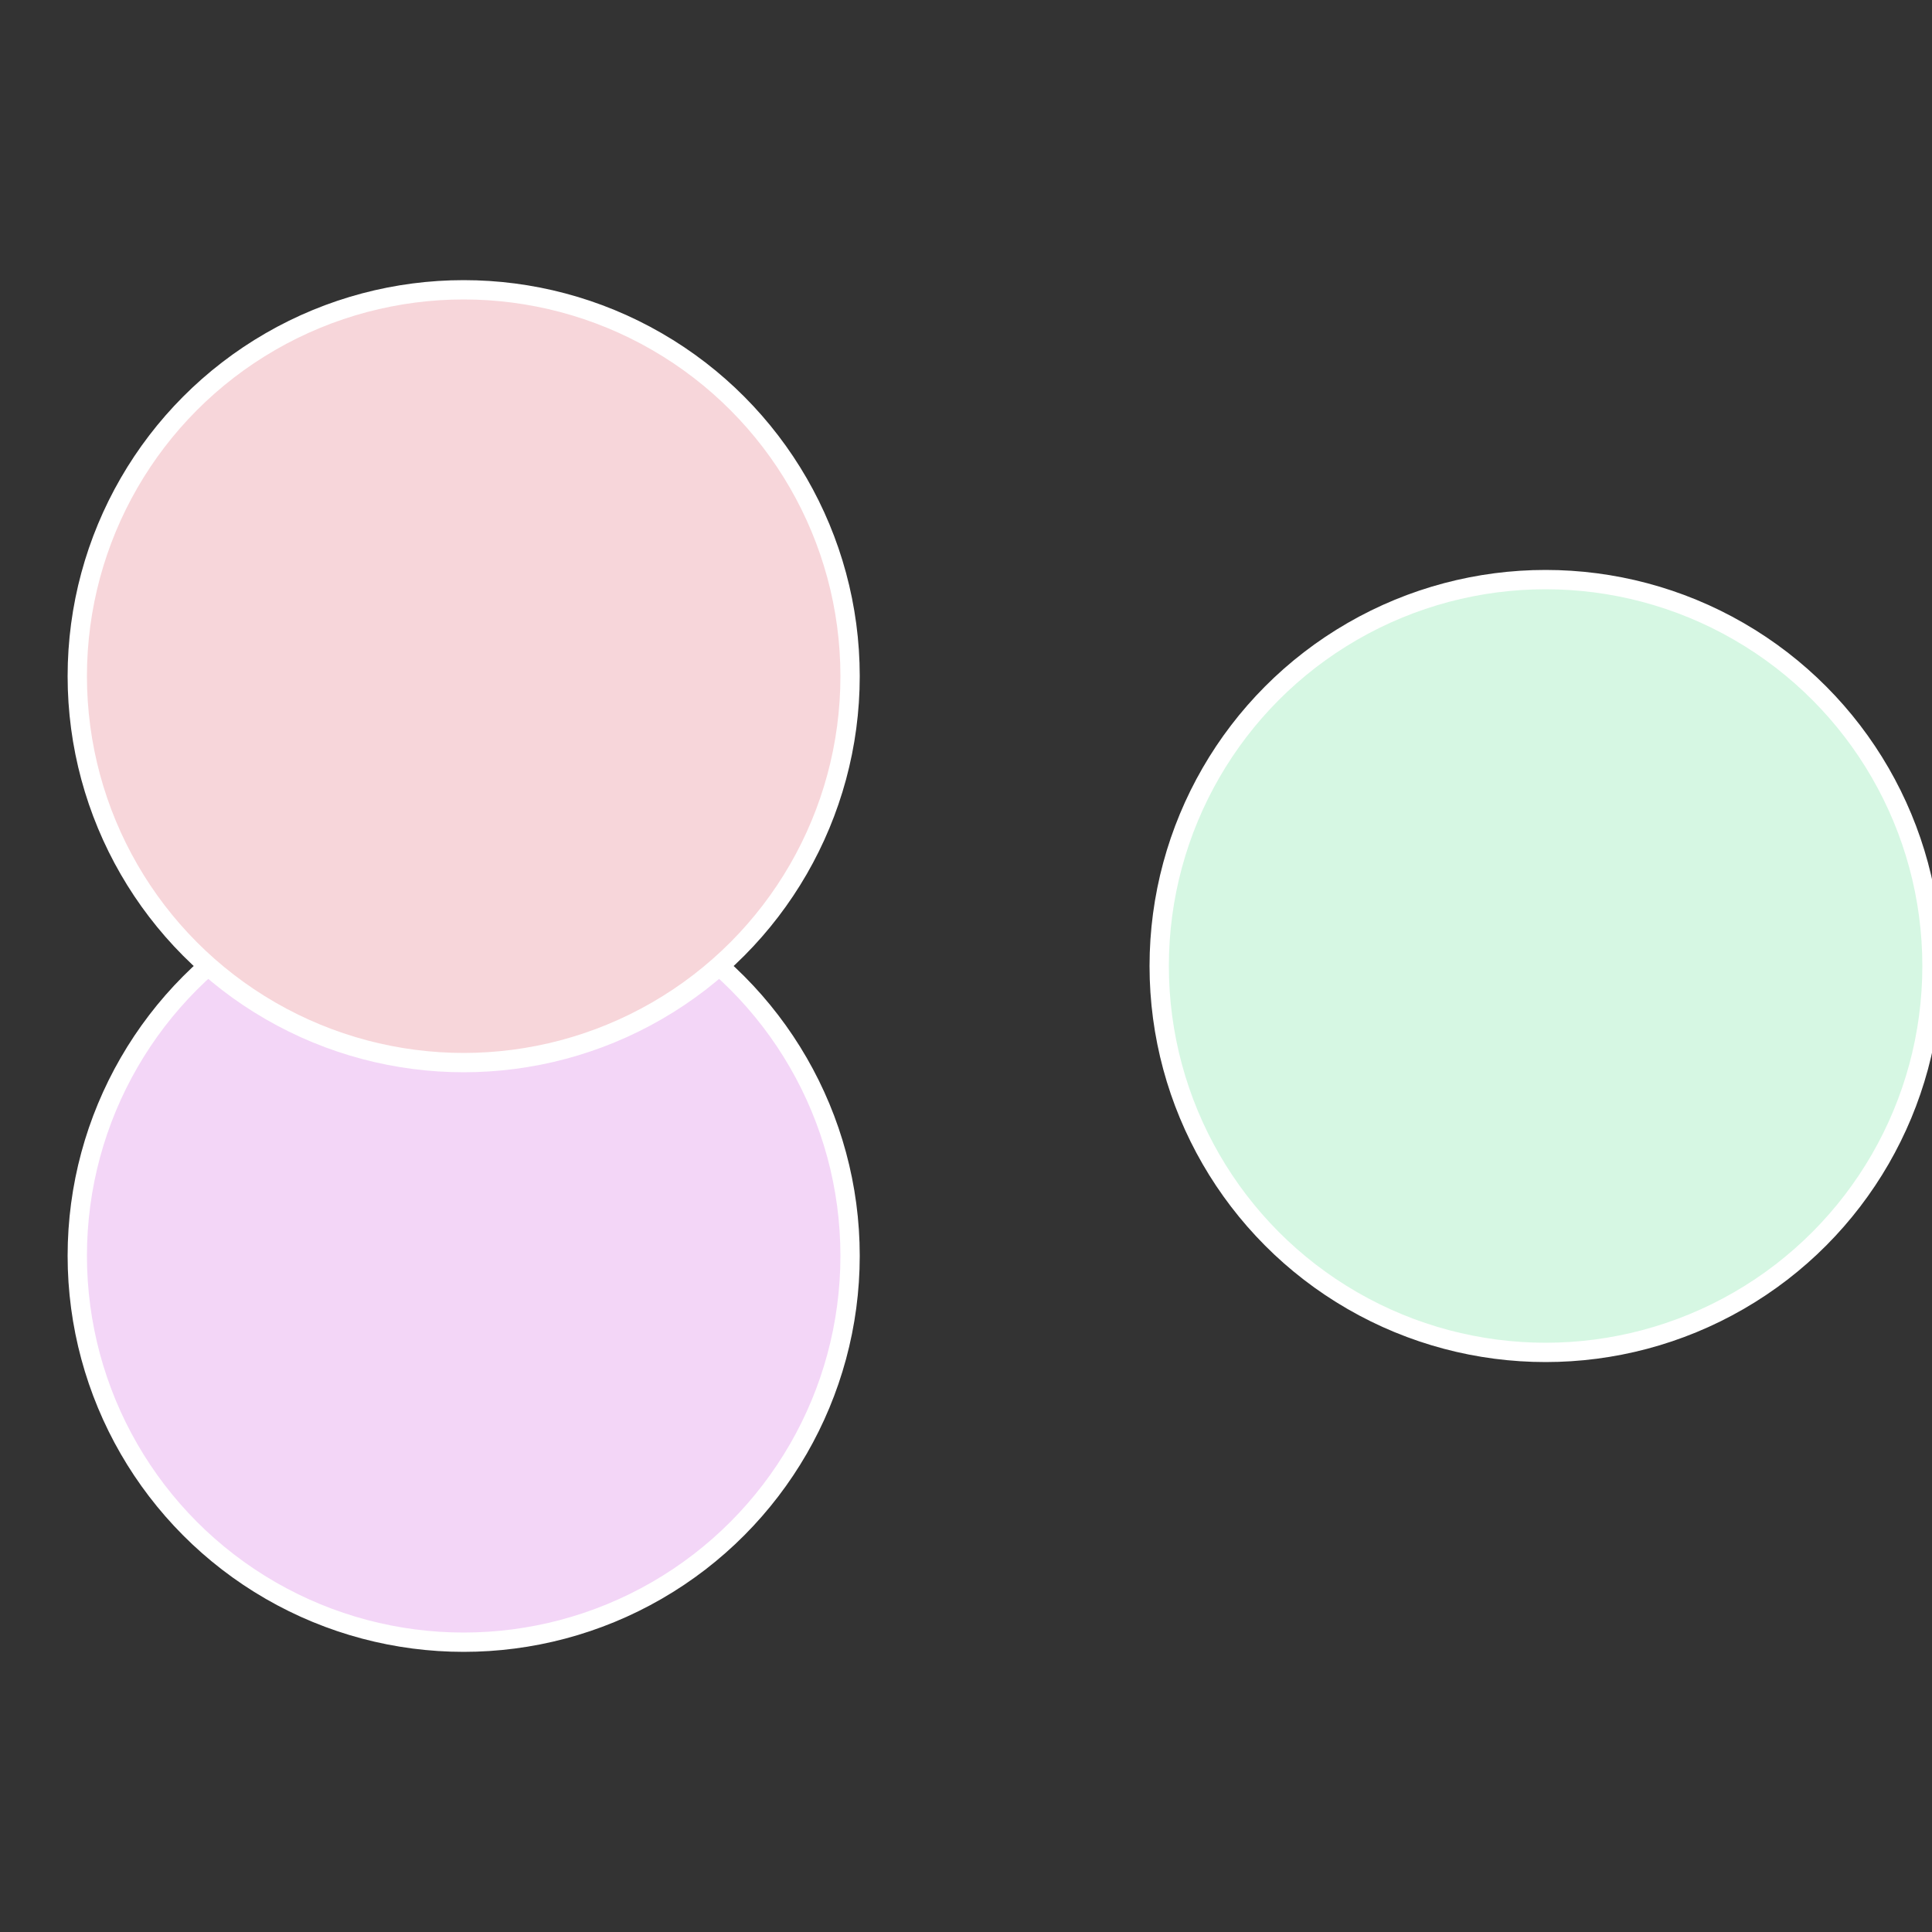 <?xml version="1.0" standalone="no"?>
<svg width="500" height="500" viewBox="-1 -1 2 2" xmlns="http://www.w3.org/2000/svg">
 
                <rect x="-1" y="-1" width="2" height="2" fill="#333333" stroke="none"/>
 
                <circle cx="0.6" cy="0" r="0.4" fill="#d6f7e3" stroke="#fff" stroke-width="1%" />
             
                <circle cx="-0.52" cy="0.3" r="0.4" fill="#f3d6f7" stroke="#fff" stroke-width="1%" />
             
                <circle cx="-0.52" cy="-0.3" r="0.4" fill="#f7d6da" stroke="#fff" stroke-width="1%" />
            </svg>
